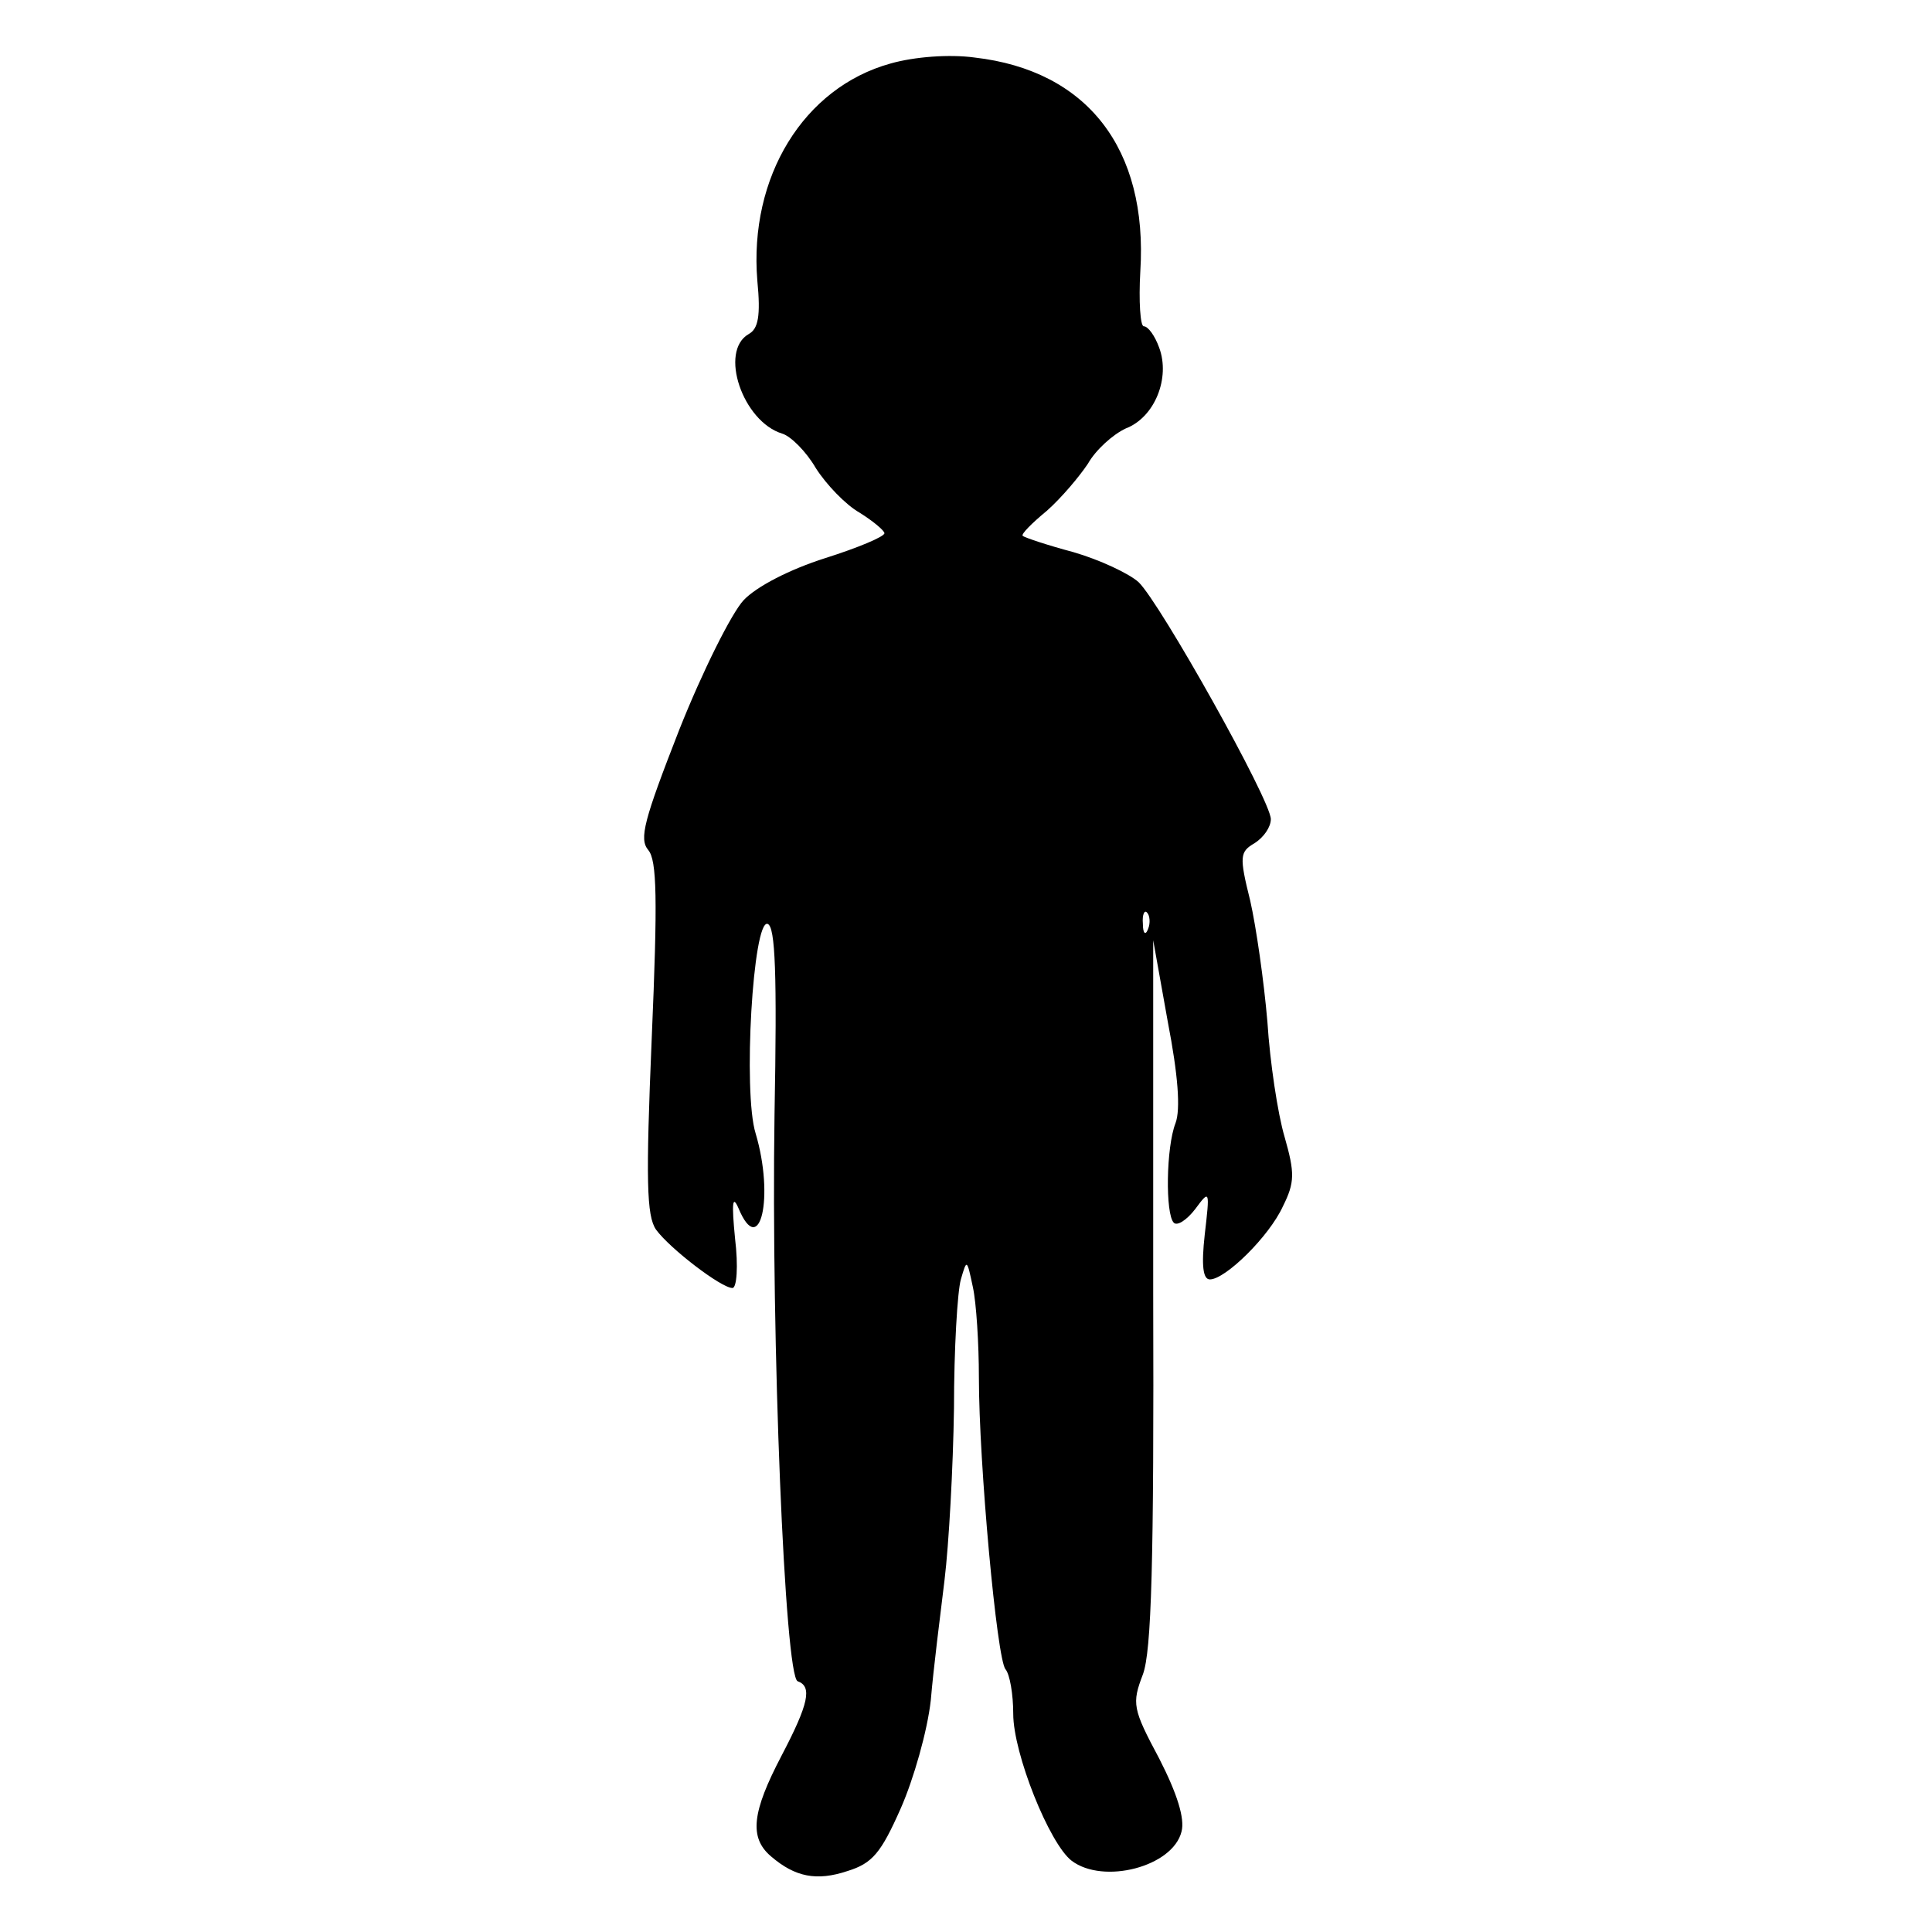<?xml version="1.0" standalone="no"?>
<!DOCTYPE svg PUBLIC "-//W3C//DTD SVG 20010904//EN"
 "http://www.w3.org/TR/2001/REC-SVG-20010904/DTD/svg10.dtd">
<svg version="1.0" xmlns="http://www.w3.org/2000/svg"
 width="225pt" height="225pt" viewBox="0 0 225 225"
 preserveAspectRatio="xMidYMid meet">
<g transform="translate(0,225) scale(0.1,-0.1)"
fill="#000000" stroke="none">
<path d="M1037 2176 c-101 -28 -165 -132 -155 -253 4 -41 1 -56 -10 -62 -35
-20 -7 -102 39 -116 10 -3 28 -21 39 -40 12 -19 35 -43 51 -52 16 -10 29 -21
29 -24 0 -4 -31 -17 -69 -29 -41 -13 -80 -33 -95 -49 -14 -15 -48 -83 -75
-151 -41 -105 -47 -127 -36 -140 10 -12 11 -56 4 -219 -7 -166 -6 -207 5 -223
16 -22 76 -68 89 -68 5 0 7 25 3 58 -4 41 -3 51 4 35 25 -60 42 13 20 87 -15
48 -3 250 14 244 9 -3 11 -59 8 -222 -4 -262 12 -655 27 -660 17 -6 13 -26
-19 -87 -34 -65 -38 -95 -12 -117 28 -24 53 -29 89 -17 29 9 39 21 62 73 15
34 31 90 35 126 3 36 11 99 16 140 5 41 10 131 11 200 0 69 4 136 8 150 7 24
7 24 14 -9 4 -18 7 -66 7 -105 0 -100 21 -329 31 -340 5 -6 9 -29 9 -52 0 -46
42 -151 68 -171 37 -28 118 -7 128 34 4 15 -5 44 -26 85 -31 58 -32 64 -19 98
10 27 13 130 12 445 l0 410 17 -95 c12 -62 15 -102 9 -118 -11 -28 -12 -106
-2 -116 4 -4 15 3 25 16 17 23 17 22 11 -30 -4 -36 -2 -52 6 -52 18 0 69 50
85 85 14 28 14 39 2 81 -8 27 -17 87 -20 134 -4 47 -13 110 -20 141 -13 52
-12 57 5 67 11 7 19 19 19 28 0 22 -129 252 -154 276 -11 10 -45 26 -76 35
-30 8 -57 17 -59 19 -2 2 11 15 28 29 17 15 38 40 48 55 9 16 29 34 44 41 34
13 52 59 39 94 -5 14 -13 25 -18 25 -4 0 -6 29 -4 64 9 143 -62 234 -193 249
-29 4 -70 1 -98 -7z m300 -1008 c-3 -8 -6 -5 -6 6 -1 11 2 17 5 13 3 -3 4 -12
1 -19z"/>
</g>
</svg>
